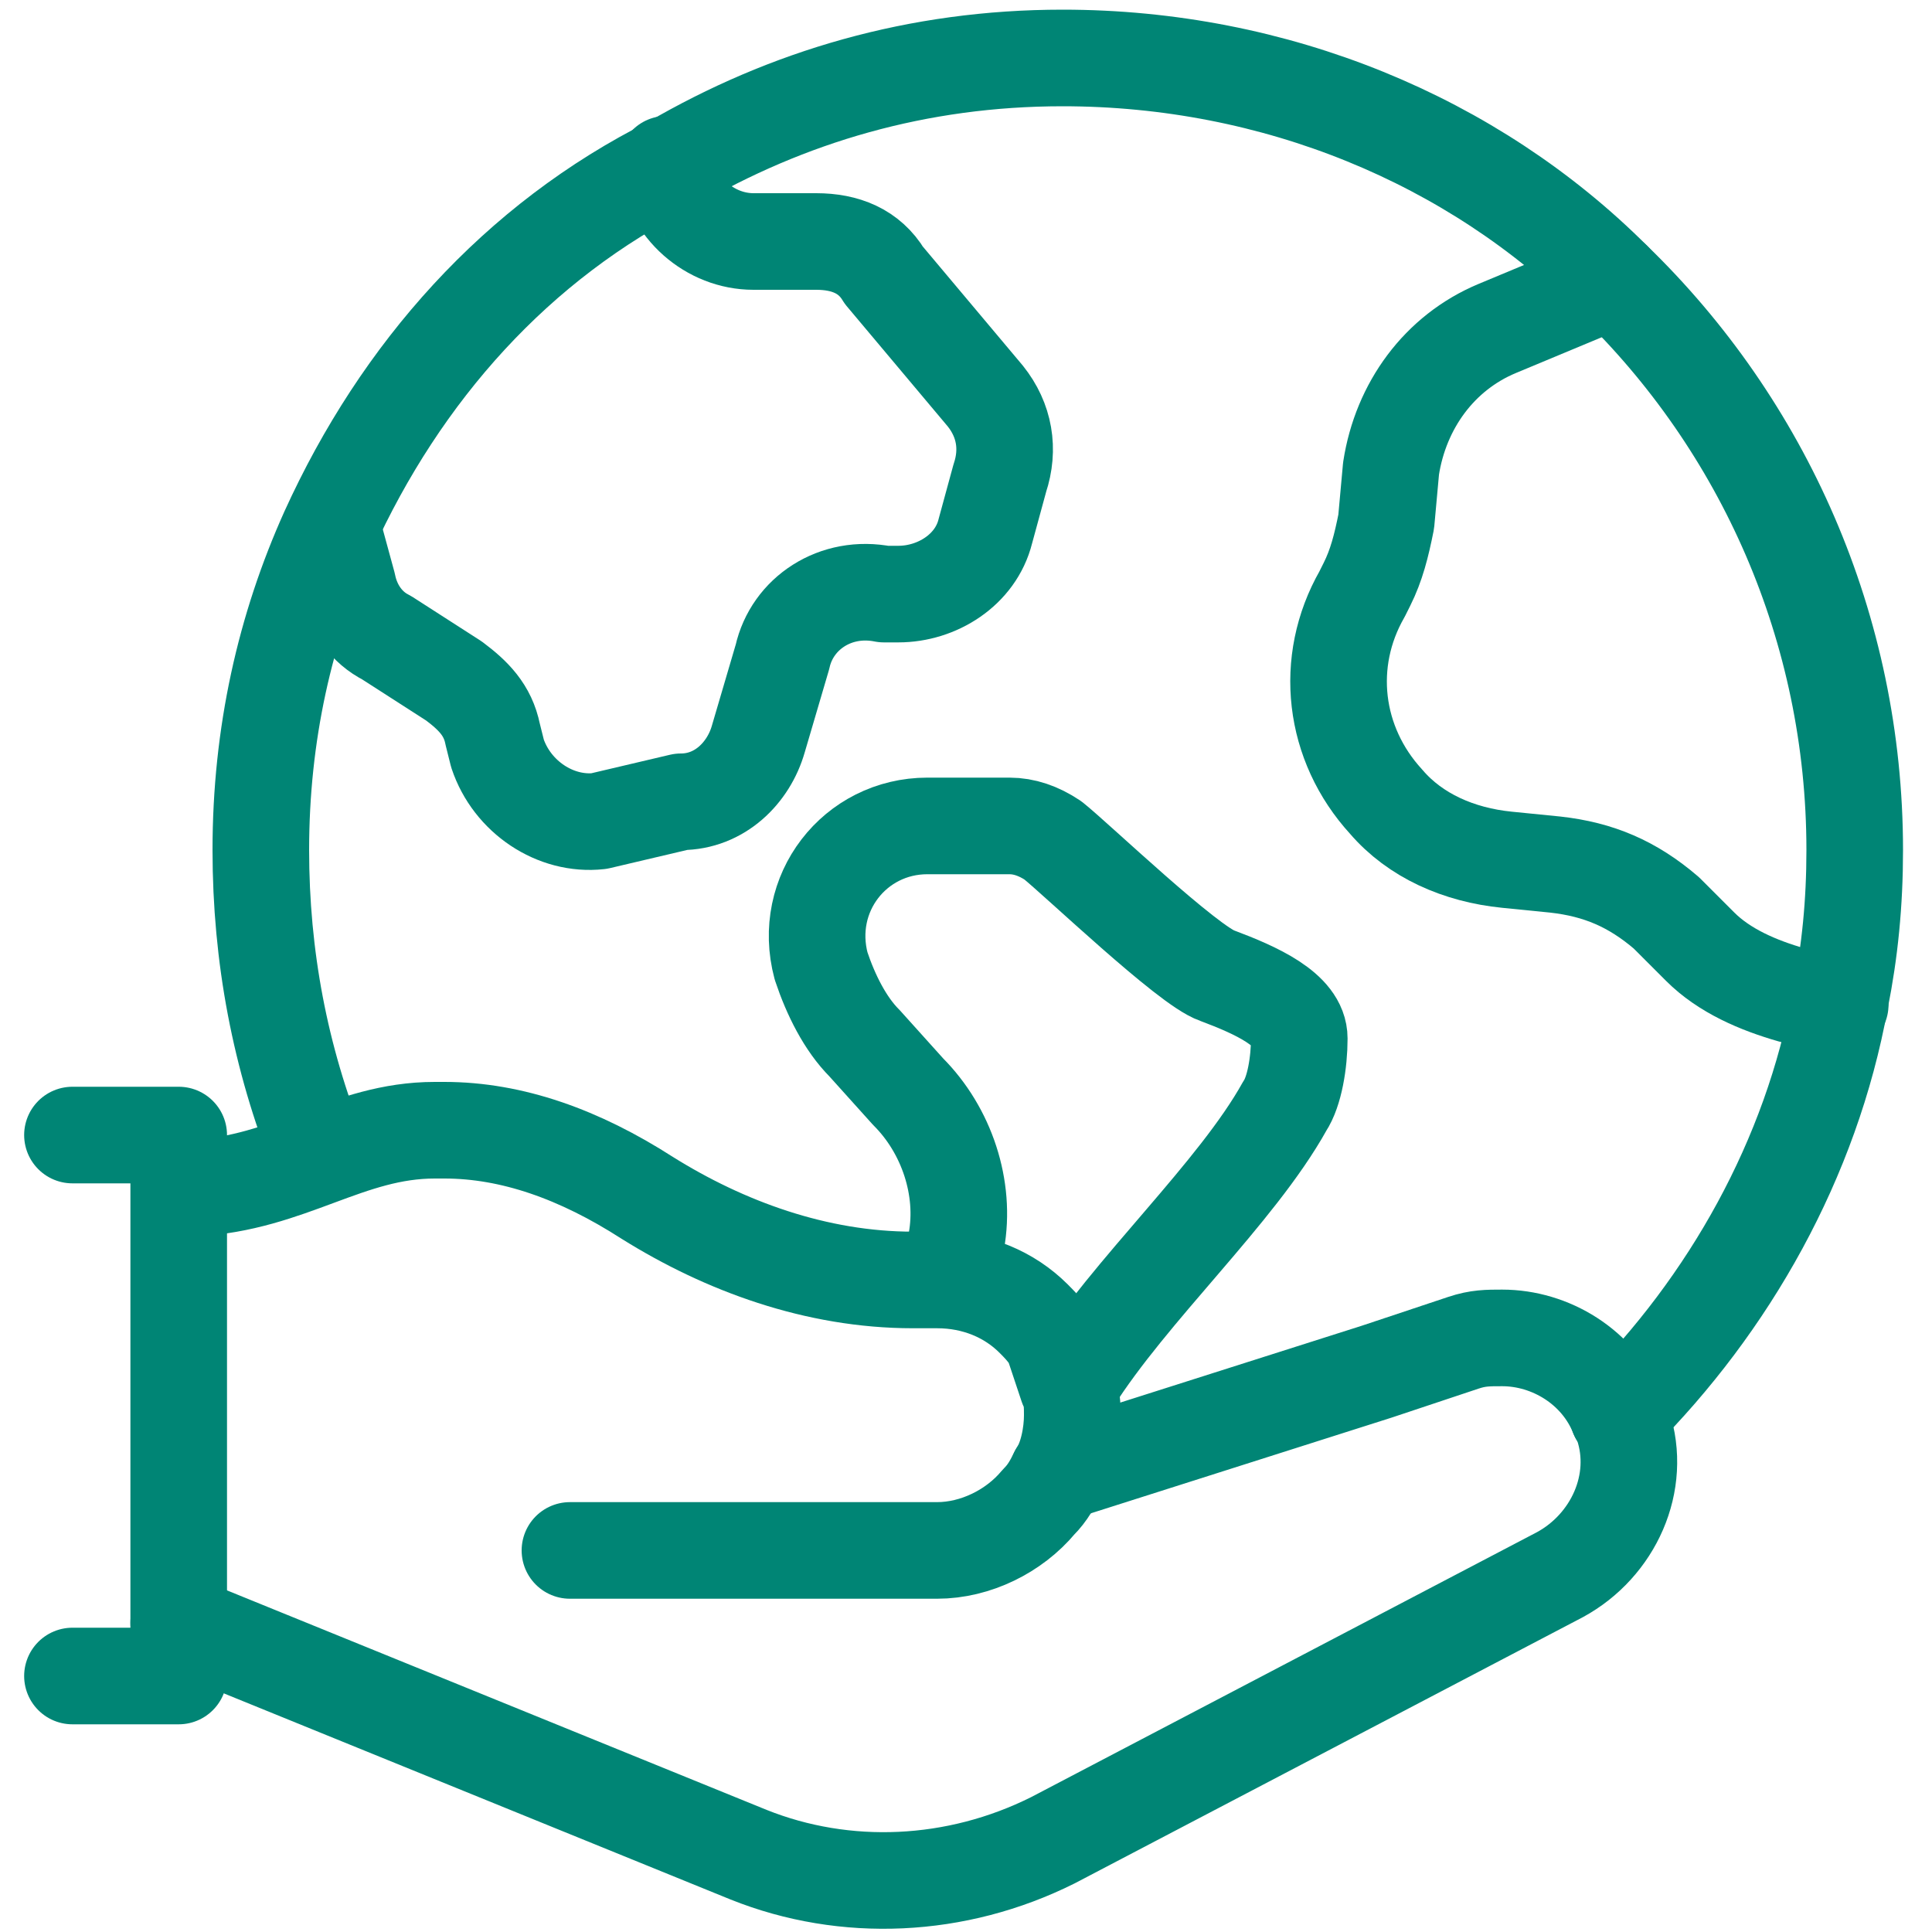 <?xml version="1.0" encoding="utf-8"?>
<!DOCTYPE svg PUBLIC "-//W3C//DTD SVG 1.1//EN" "http://www.w3.org/Graphics/SVG/1.1/DTD/svg11.dtd">
<svg class="emc-icon icon-sm icon-diverse" role="graphics-symbol" aria-label="Diverse Icon" focusable="false" xmlns="http://www.w3.org/2000/svg" viewBox="0 0 40 40" fill="none">
  <defs>
    <style type="text/css">
      .teal-600{fill:none;stroke:#008575;stroke-width:2;stroke-linecap:round;stroke-linejoin:round;stroke-miterlimit:10;}
    </style>
    <link href="https://ux-cdn.emcins.com/dist/css/v2/svg.css" type="text/css" rel="stylesheet" xmlns="http://www.w3.org/1999/xhtml"/>
  </defs>
		<path class="teal-600" d="M33.5,29.3c2.3-2.3,4-5.3,4.6-8.6c0.2-1,0.3-2,0.3-3.1c0-4.6-1.9-8.8-5-11.8l0,0c-2.9-2.9-7-4.6-11.4-4.6
			c-3,0-5.7,0.8-8.1,2.2c0,0,0,0,0,0C10.7,5,8.3,7.7,6.8,11v0c-0.9,2-1.4,4.2-1.4,6.6c0,2.2,0.4,4.3,1.2,6.3"/>
		<path class="teal-600" d="M13.8,3.4C13.9,4.3,14.7,5,15.6,5h1.3c0.6,0,1.1,0.2,1.4,0.7l2.1,2.5c0.4,0.5,0.5,1.1,0.3,1.7l-0.3,1.1
			c-0.2,0.8-1,1.3-1.8,1.3c-0.1,0-0.2,0-0.3,0c-1-0.2-1.9,0.4-2.1,1.3l-0.5,1.7c-0.2,0.7-0.8,1.3-1.6,1.3L12.4,17
			c-0.9,0.1-1.8-0.5-2.1-1.4l-0.1-0.4c-0.1-0.5-0.4-0.8-0.8-1.1L8,13.2c-0.4-0.2-0.7-0.6-0.8-1.1L6.9,11"/>
		<path class="teal-600" d="M33.4,5.8L31,6.8c-1.2,0.5-2,1.6-2.2,2.9l-0.1,1.1c-0.1,0.5-0.2,0.9-0.4,1.3l-0.1,0.2
			c-0.8,1.4-0.6,3.1,0.5,4.3c0.6,0.7,1.5,1.1,2.5,1.2l1,0.1c0.9,0.1,1.6,0.4,2.3,1l0.7,0.7c0.5,0.5,1.2,0.8,1.9,1l1,0.2"/>
		<path class="teal-600" d="M19.8,25.7c0.2-1.1-0.2-2.3-1-3.1l-0.9-1c-0.4-0.4-0.7-1-0.9-1.6c-0.4-1.5,0.7-2.9,2.2-2.9h1.7
			c0.3,0,0.6,0.1,0.9,0.3c0.5,0.4,2.8,2.6,3.4,2.8c0.8,0.3,1.7,0.7,1.7,1.3c0,0.5-0.1,1.1-0.3,1.4c-1,1.8-3.2,3.8-4.4,5.7"/>
		<path class="teal-600" d="M3.7,33.6l11.8,4.8c2,0.8,4.3,0.7,6.3-0.3l10.5-5.5c1.1-0.6,1.7-1.9,1.3-3.1c0-0.1,0-0.1-0.1-0.2
			c-0.4-1-1.4-1.6-2.4-1.6c-0.3,0-0.5,0-0.8,0.1l-1.8,0.6h0l-6.6,2.1"/>
		<path class="teal-600" d="M11.8,32.1h7.6c0.8,0,1.6-0.4,2.1-1h0c0.2-0.2,0.3-0.4,0.4-0.6c0.2-0.3,0.3-0.8,0.3-1.2c0-0.2,0-0.4-0.1-0.6
			c-0.1-0.3-0.2-0.6-0.3-0.9c-0.1-0.2-0.3-0.4-0.4-0.5c-0.5-0.5-1.2-0.8-2-0.8h-0.3c-0.1,0-0.1,0-0.2,0c-2,0-3.9-0.7-5.5-1.7
			c-1.4-0.9-2.8-1.4-4.2-1.4c0,0-0.1,0-0.2,0c-1.8,0-3,1.1-5,1.2"/>
		<polyline class="teal-600" points="1.5,23.5 3.7,23.5 3.7,24.7 3.7,25.1 3.7,33.1 3.7,33.6 3.7,34.7 1.5,34.7 		"/>
	<path class="teal-600" d="M20.4,38.9"/>
</svg>
